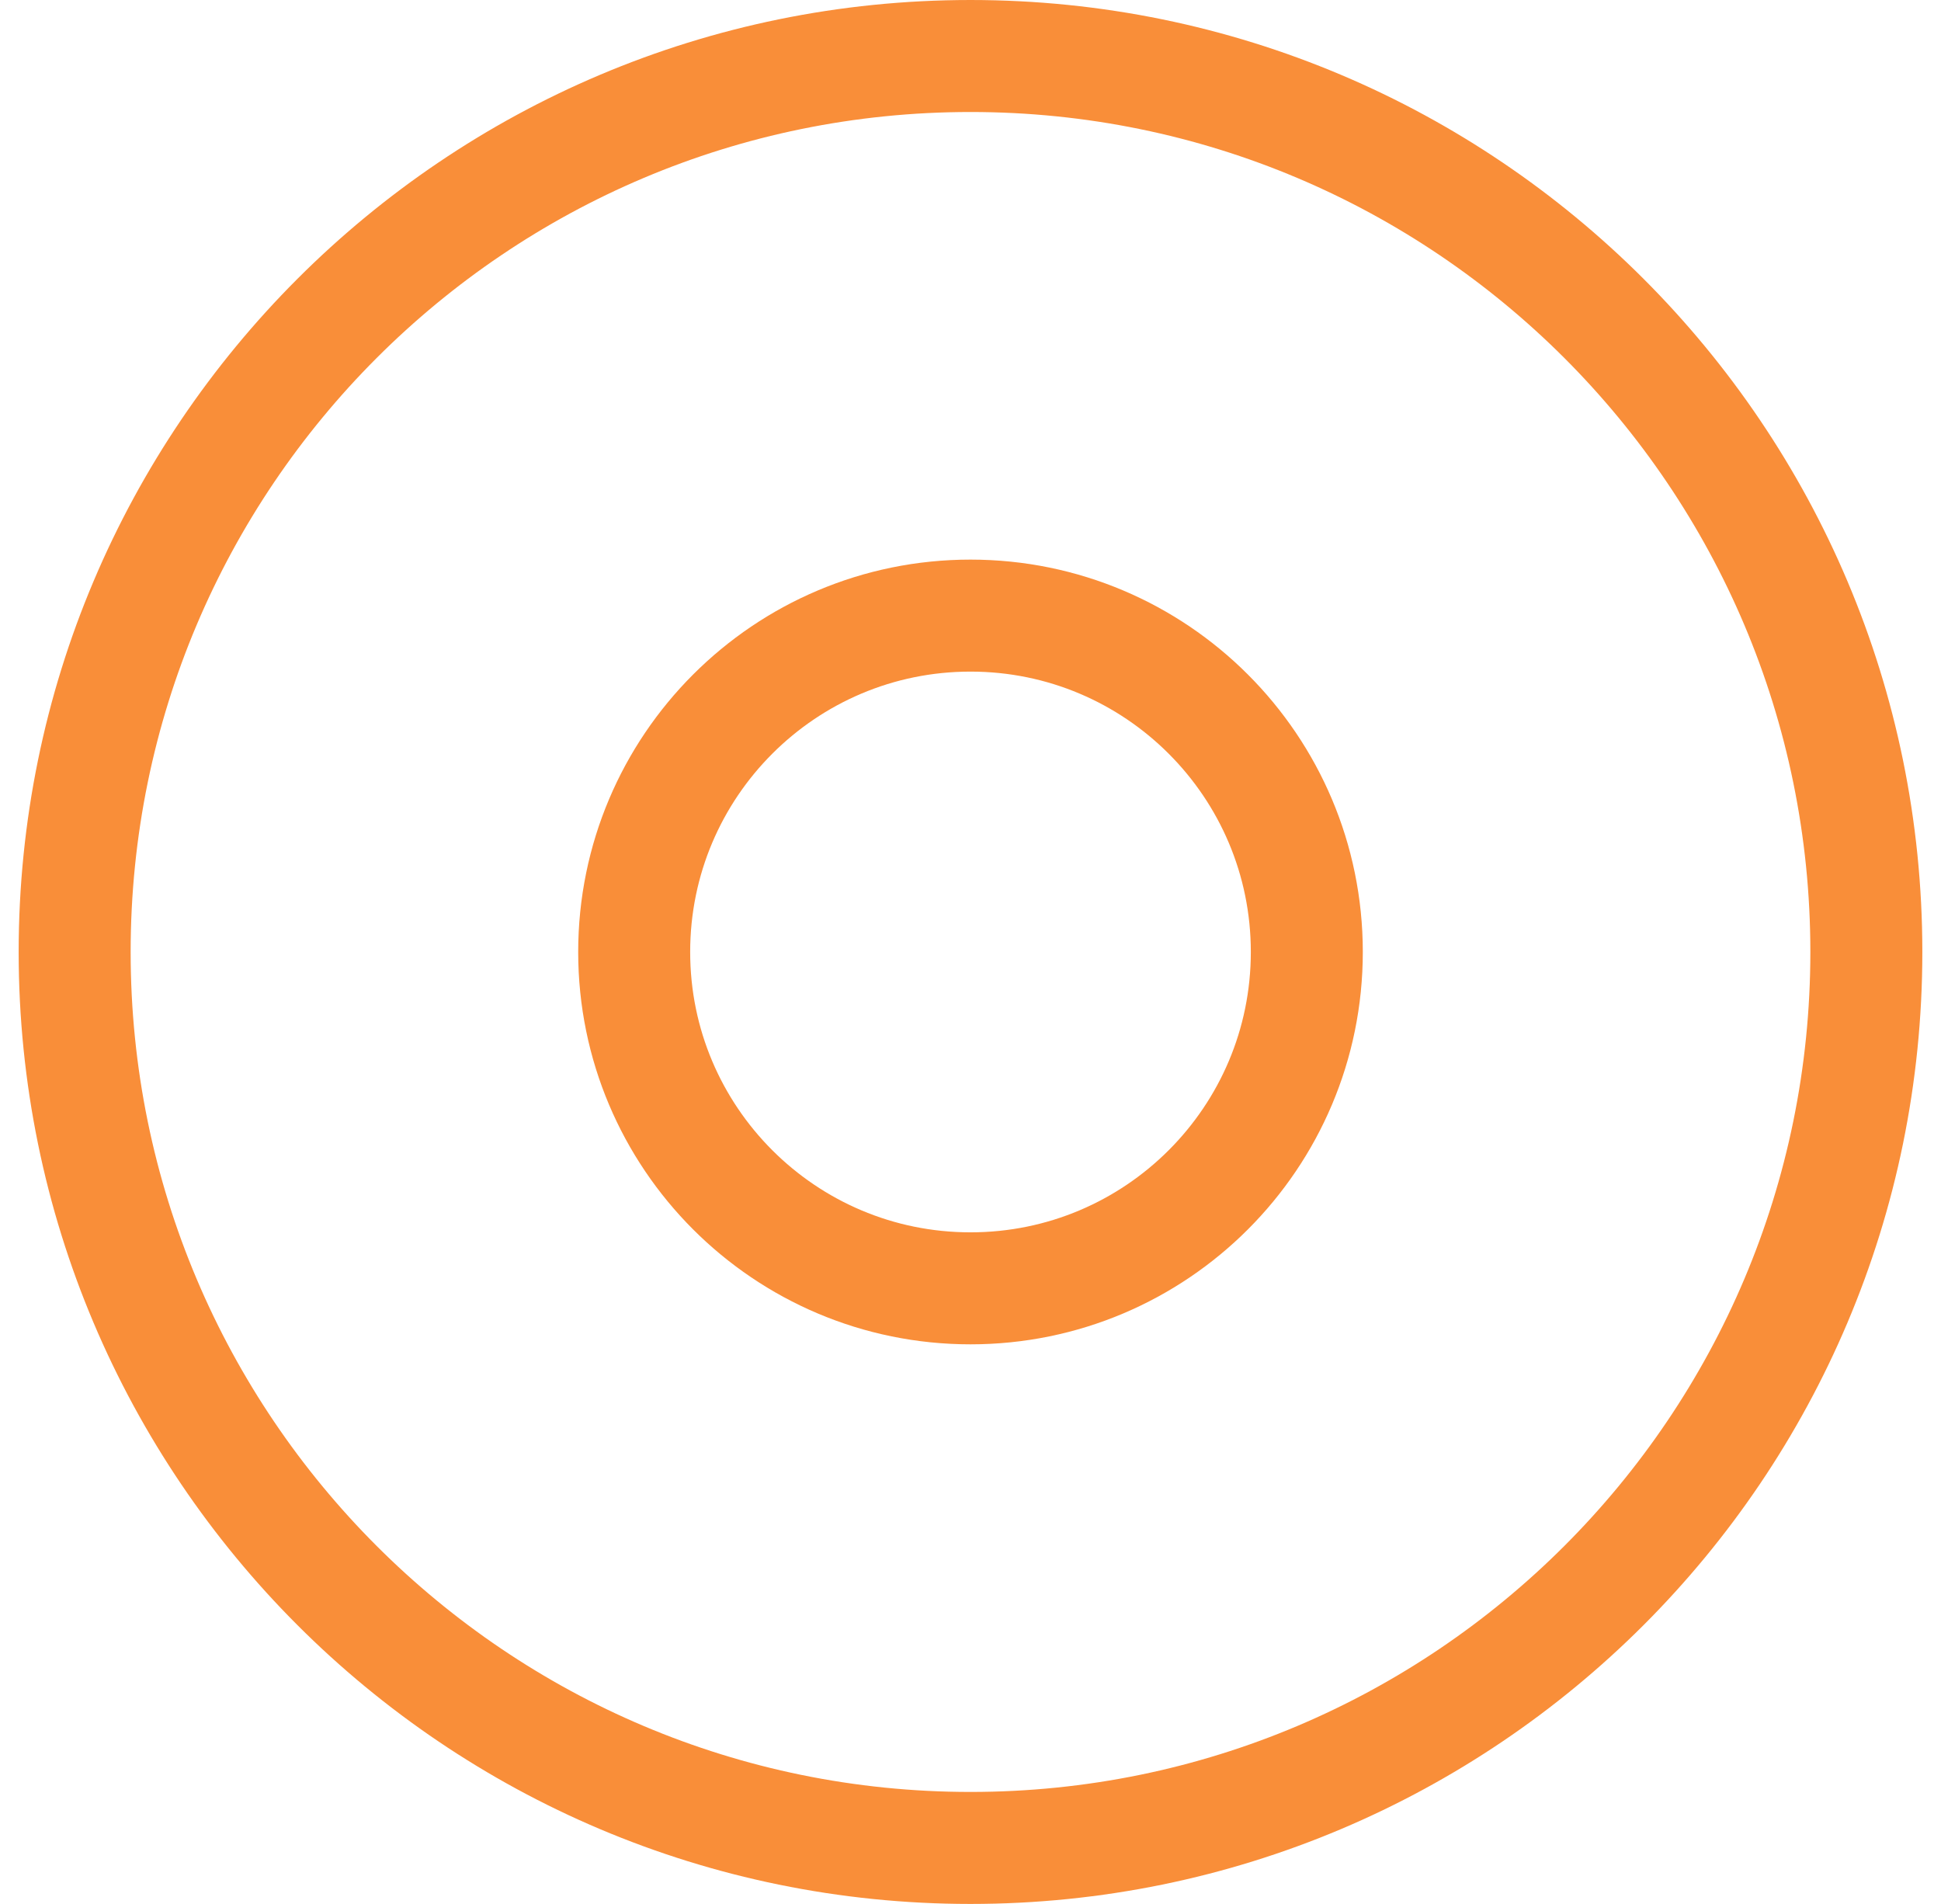 <svg width="52" height="51" viewBox="0 0 52 51" fill="none" xmlns="http://www.w3.org/2000/svg">
<g clip-path="url(#clip0_461_20866)">
<path d="M26 49.5C39.255 49.5 50 38.755 50 25.5C50 12.245 39.255 1.5 26 1.5C12.745 1.5 2 12.245 2 25.5C2 38.755 12.745 49.5 26 49.5Z" stroke="#F98E39" stroke-width="3" stroke-linecap="round" stroke-linejoin="round"/>
<path d="M26 34.51C30.976 34.51 35.01 30.476 35.01 25.5C35.01 20.524 30.976 16.49 26 16.49C21.024 16.49 16.99 20.524 16.99 25.5C16.99 30.476 21.024 34.51 26 34.51Z" stroke="#F98E39" stroke-width="3" stroke-linecap="round" stroke-linejoin="round"/>
</g>
<defs>
<clipPath id="clip0_461_20866">
<rect width="51" height="51" fill="white" transform="translate(0.5)"/>
</clipPath>
</defs>
</svg>
